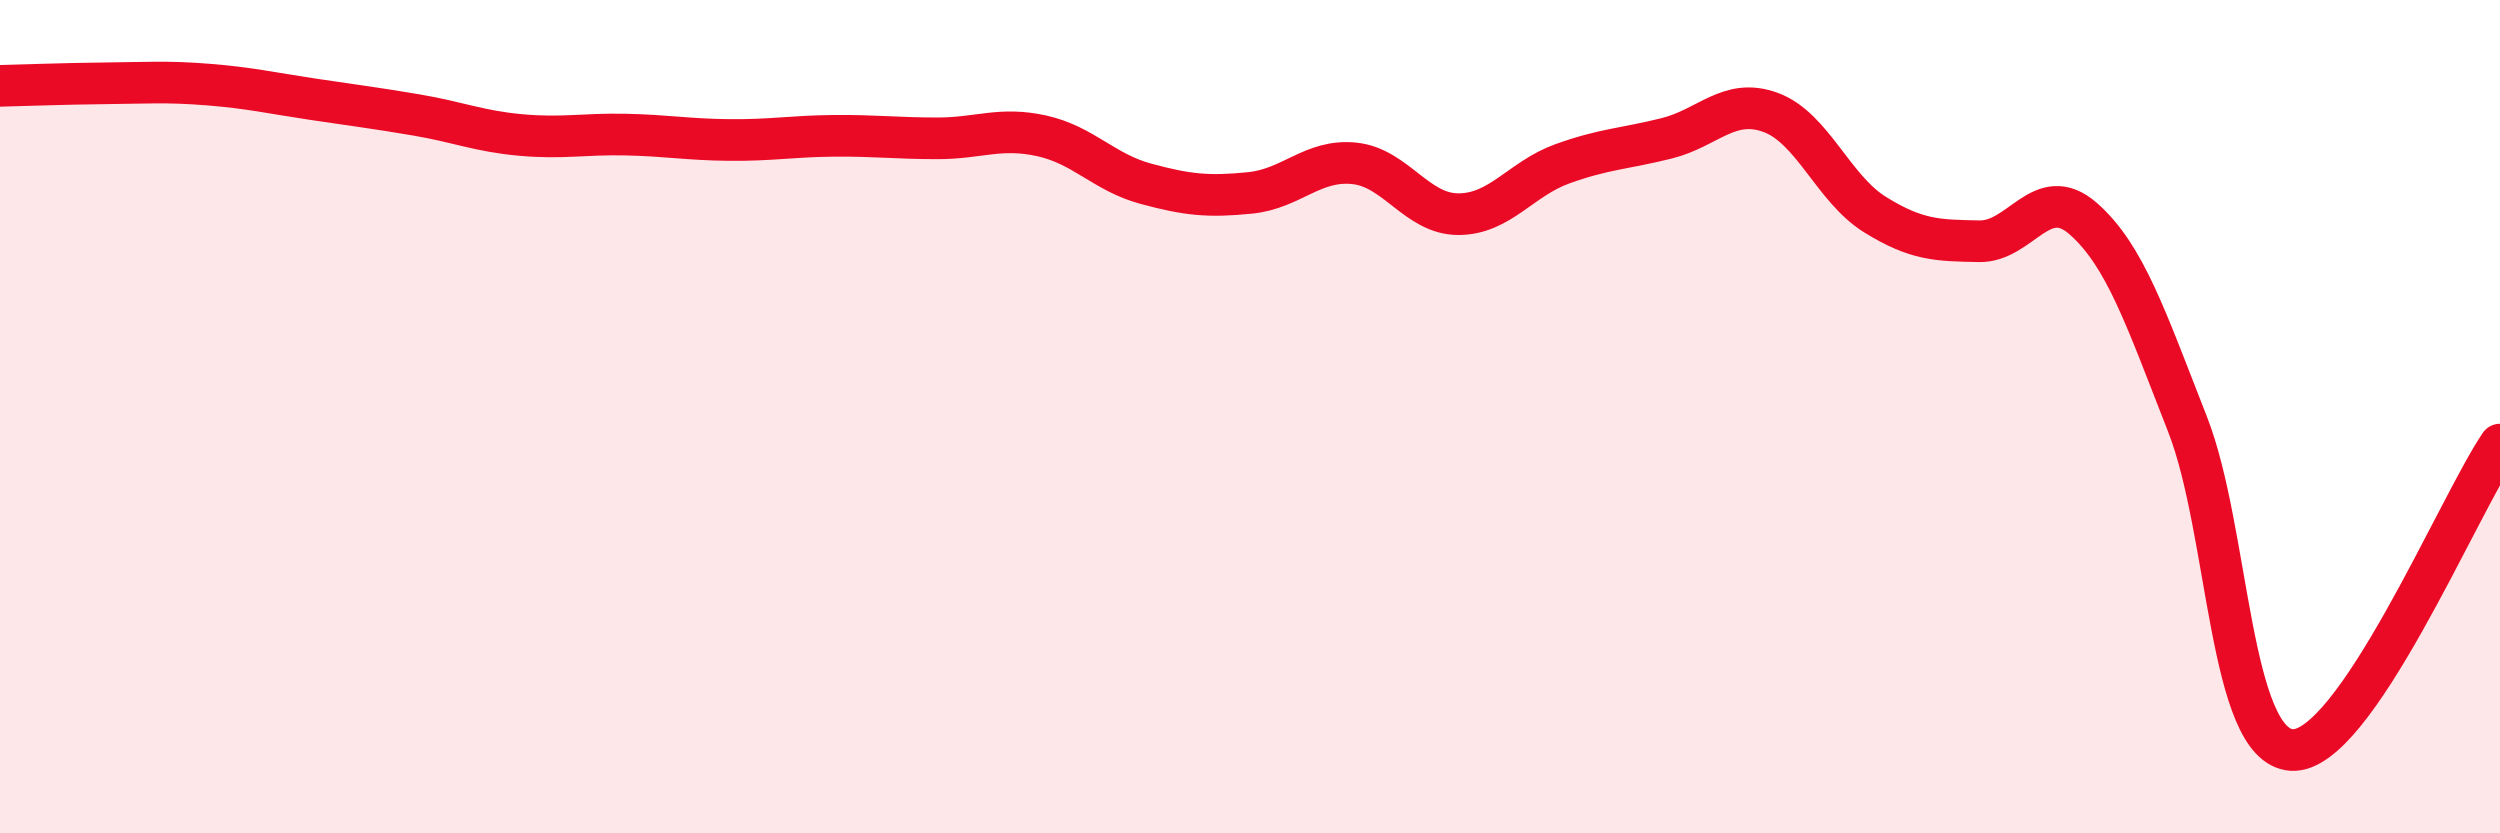 
    <svg width="60" height="20" viewBox="0 0 60 20" xmlns="http://www.w3.org/2000/svg">
      <path
        d="M 0,2.06 C 0.5,2.05 1.5,2.01 2.5,2 C 3.5,1.99 4,1.95 5,2.03 C 6,2.11 6.5,2.23 7.5,2.38 C 8.5,2.53 9,2.59 10,2.76 C 11,2.93 11.5,3.15 12.5,3.24 C 13.5,3.33 14,3.21 15,3.23 C 16,3.25 16.5,3.35 17.5,3.36 C 18.5,3.37 19,3.27 20,3.26 C 21,3.25 21.5,3.32 22.5,3.32 C 23.5,3.32 24,3.04 25,3.26 C 26,3.48 26.5,4.14 27.5,4.41 C 28.5,4.68 29,4.73 30,4.63 C 31,4.53 31.5,3.82 32.5,3.92 C 33.5,4.02 34,5.14 35,5.14 C 36,5.14 36.5,4.29 37.5,3.93 C 38.5,3.57 39,3.57 40,3.32 C 41,3.07 41.5,2.33 42.5,2.7 C 43.5,3.07 44,4.53 45,5.15 C 46,5.77 46.5,5.77 47.5,5.79 C 48.5,5.81 49,4.37 50,5.25 C 51,6.13 51.5,7.63 52.5,10.18 C 53.5,12.73 53.5,17.9 55,18 C 56.5,18.1 59,12.14 60,10.67L60 20L0 20Z"
        fill="#EB0A25"
        opacity="0.1"
        stroke-linecap="round"
        stroke-linejoin="round"
      />
      <path
        d="M 0,2.06 C 0.5,2.05 1.5,2.01 2.5,2 C 3.5,1.99 4,1.95 5,2.03 C 6,2.11 6.5,2.23 7.5,2.38 C 8.5,2.53 9,2.59 10,2.76 C 11,2.93 11.5,3.15 12.5,3.24 C 13.5,3.33 14,3.21 15,3.23 C 16,3.25 16.5,3.35 17.5,3.36 C 18.5,3.37 19,3.27 20,3.26 C 21,3.25 21.5,3.32 22.5,3.32 C 23.5,3.32 24,3.04 25,3.26 C 26,3.48 26.5,4.14 27.5,4.41 C 28.5,4.68 29,4.73 30,4.63 C 31,4.53 31.5,3.82 32.5,3.92 C 33.5,4.02 34,5.14 35,5.14 C 36,5.14 36.5,4.29 37.5,3.93 C 38.5,3.57 39,3.57 40,3.32 C 41,3.07 41.5,2.33 42.5,2.7 C 43.5,3.07 44,4.53 45,5.15 C 46,5.77 46.5,5.77 47.5,5.79 C 48.5,5.81 49,4.37 50,5.25 C 51,6.13 51.5,7.63 52.5,10.18 C 53.5,12.73 53.5,17.9 55,18 C 56.5,18.1 59,12.14 60,10.67"
        stroke="#EB0A25"
        stroke-width="1"
        fill="none"
        stroke-linecap="round"
        stroke-linejoin="round"
      />
    </svg>
  